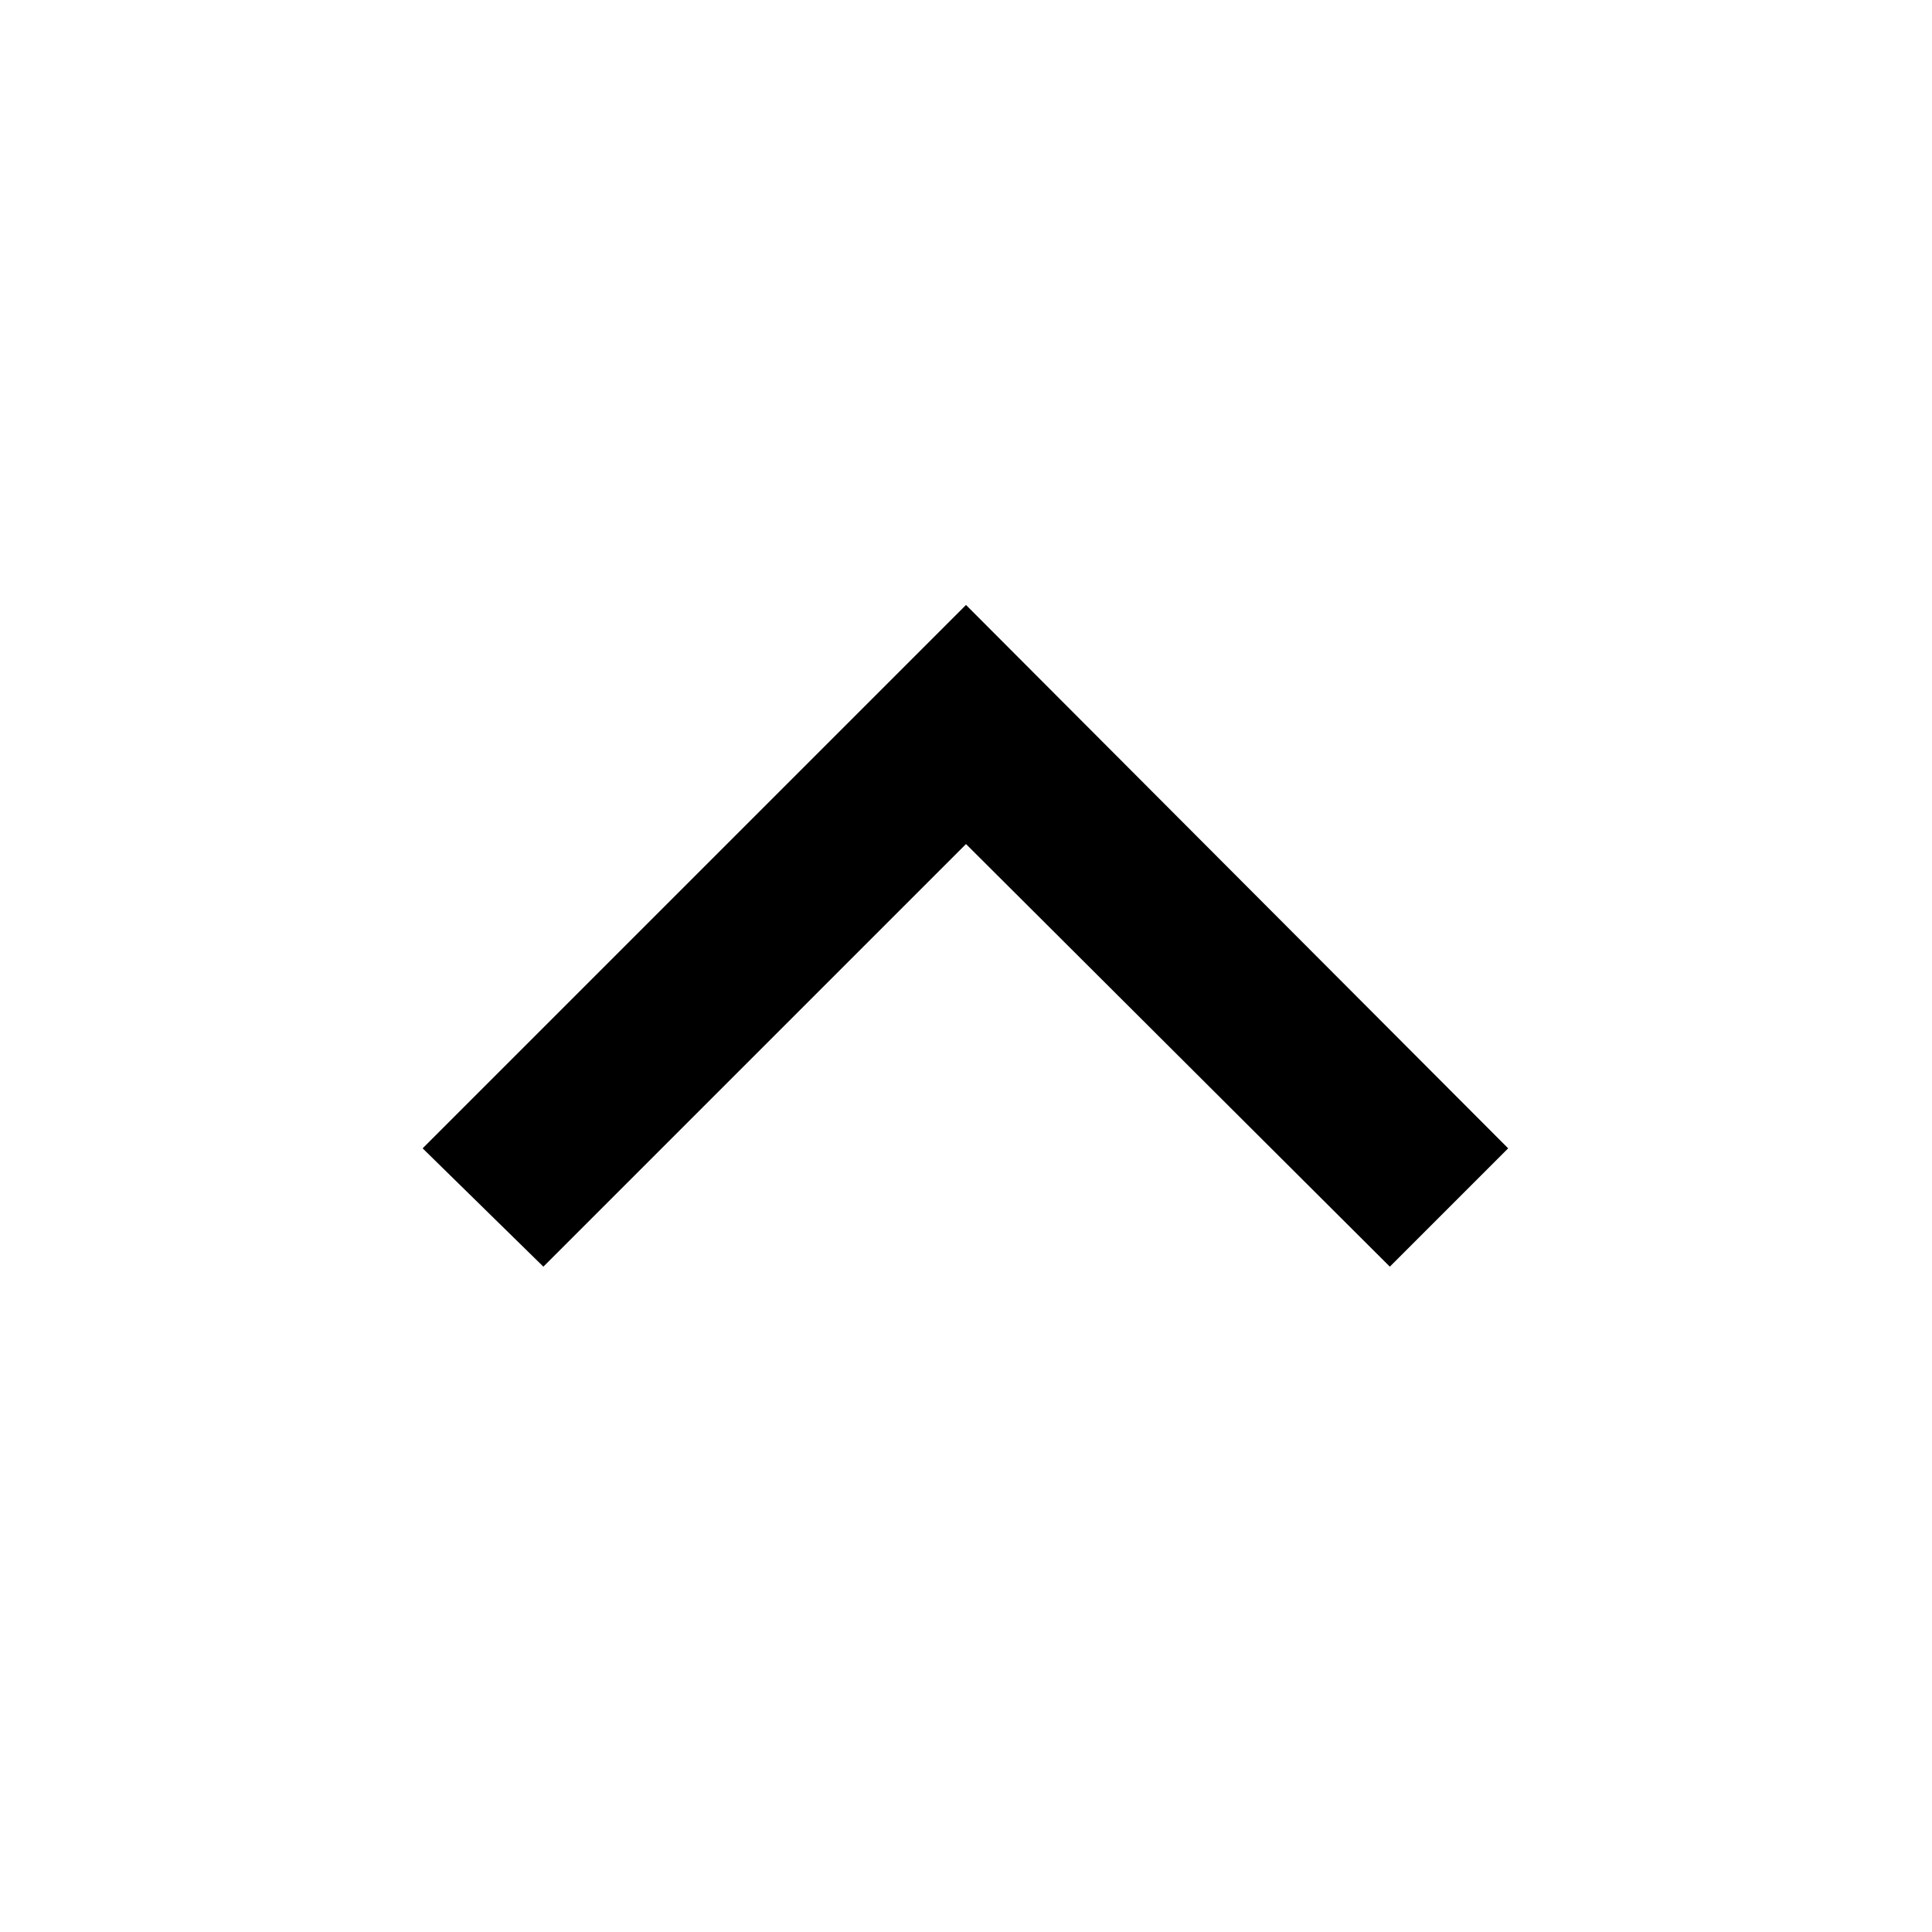 <?xml version="1.0" encoding="utf-8"?>
<!-- Uploaded to: SVG Repo, www.svgrepo.com, Generator: SVG Repo Mixer Tools -->
<svg fill="#000000" width="800px" height="800px" viewBox="0 0 16 16" xmlns="http://www.w3.org/2000/svg">
<g>
<polygon points="11.51 10.49 8 6.99 4.5 10.49 3.5 9.51 8 5.01 12.49 9.51 11.51 10.49"/>
</g>
</svg>